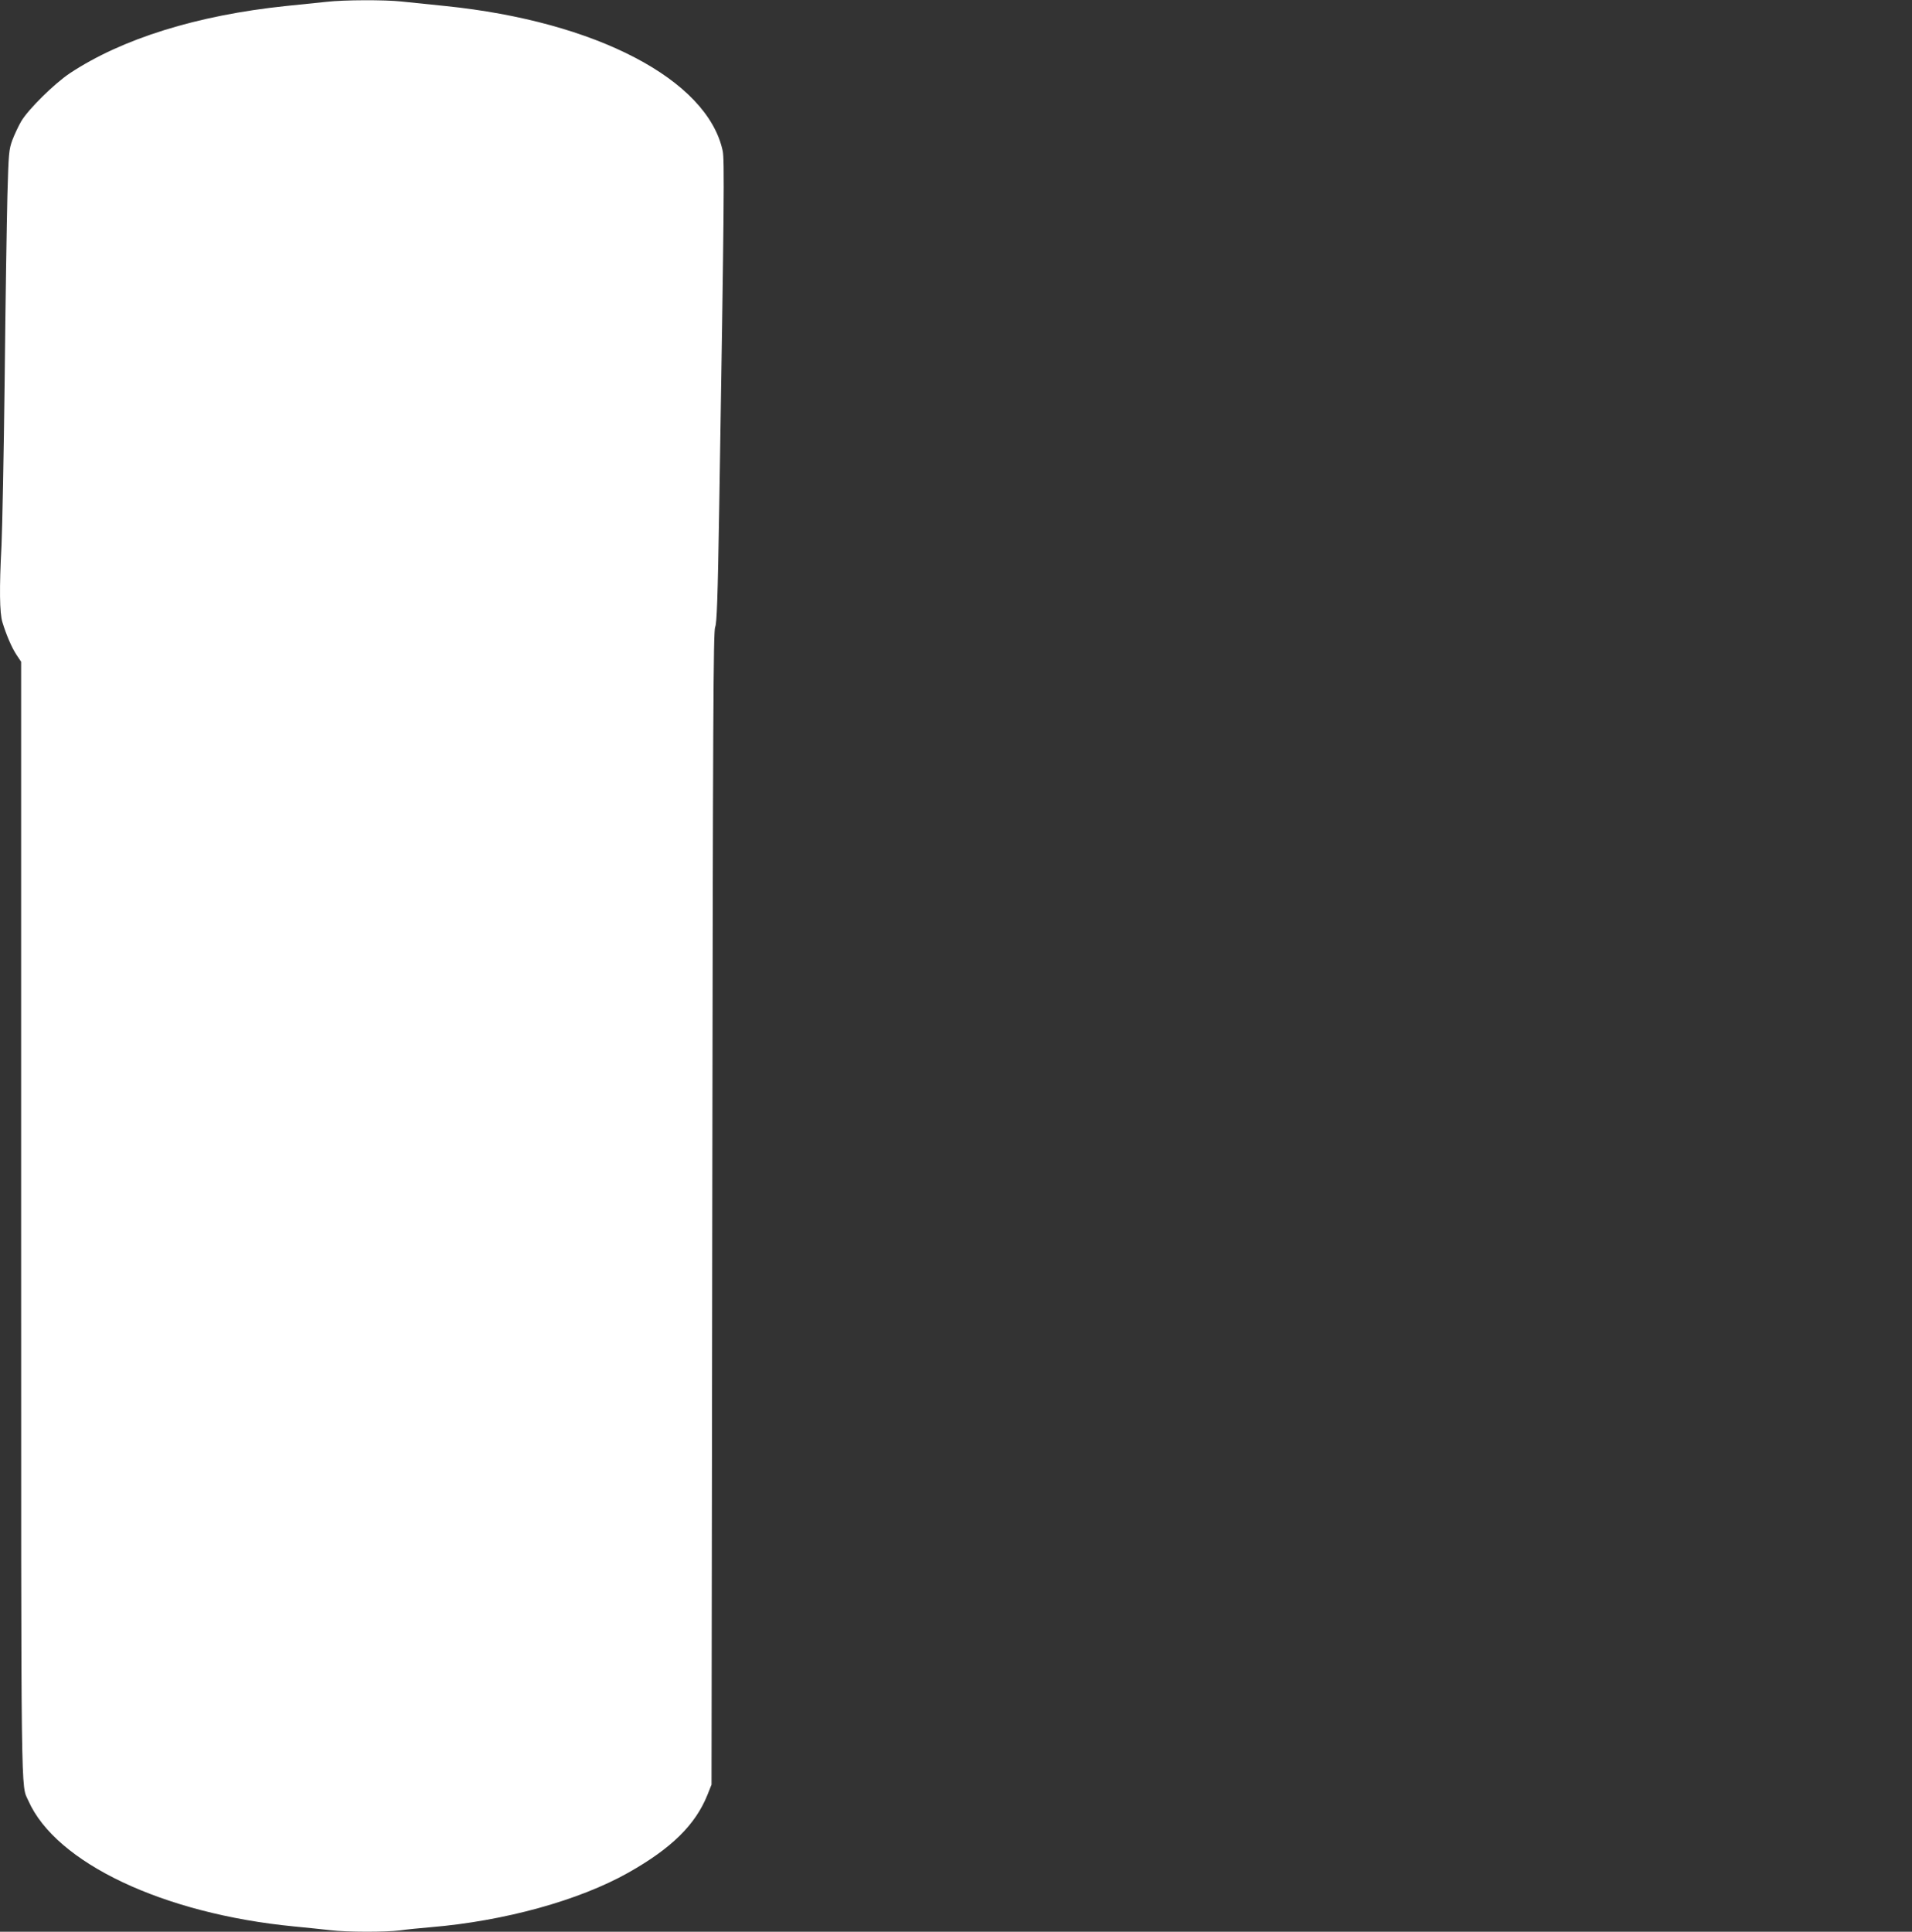<?xml version="1.0" standalone="no"?>
<!DOCTYPE svg PUBLIC "-//W3C//DTD SVG 20010904//EN"
 "http://www.w3.org/TR/2001/REC-SVG-20010904/DTD/svg10.dtd">
<svg version="1.0" xmlns="http://www.w3.org/2000/svg"
 width="1267pt" height="1280pt" viewBox="0 0 1267 1280"
 preserveAspectRatio="xMidYMid meet">
<rect x="0" y="0" width="1267" height="1280" fill="#333333" stroke="none"/>
<g transform="translate(0,1280) scale(0.1,-0.1)"
fill="#ffffff" stroke="none">
<path d="M2165 12788 c-44 -5 -166 -17 -272 -28 -585 -61 -1084 -216 -1431
-446 -104 -70 -273 -237 -321 -317 -18 -31 -45 -88 -59 -125 -23 -64 -25 -82
-33 -367 -4 -165 -13 -712 -18 -1215 -6 -503 -16 -1000 -21 -1105 -15 -281
-13 -446 6 -508 26 -85 62 -169 94 -217 l30 -45 0 -3700 c0 -3953 -2 -3734 48
-3847 182 -412 894 -749 1761 -833 86 -8 195 -20 242 -25 109 -13 366 -13 461
-1 40 6 132 15 203 21 488 41 981 177 1308 361 286 161 445 317 525 516 l27
68 5 3820 c4 3253 7 3824 19 3850 11 24 17 179 27 795 33 2020 35 2304 23
2360 -101 472 -839 858 -1837 960 -108 11 -240 25 -292 30 -111 12 -380 11
-495 -2z"/>
</g>
</svg>
